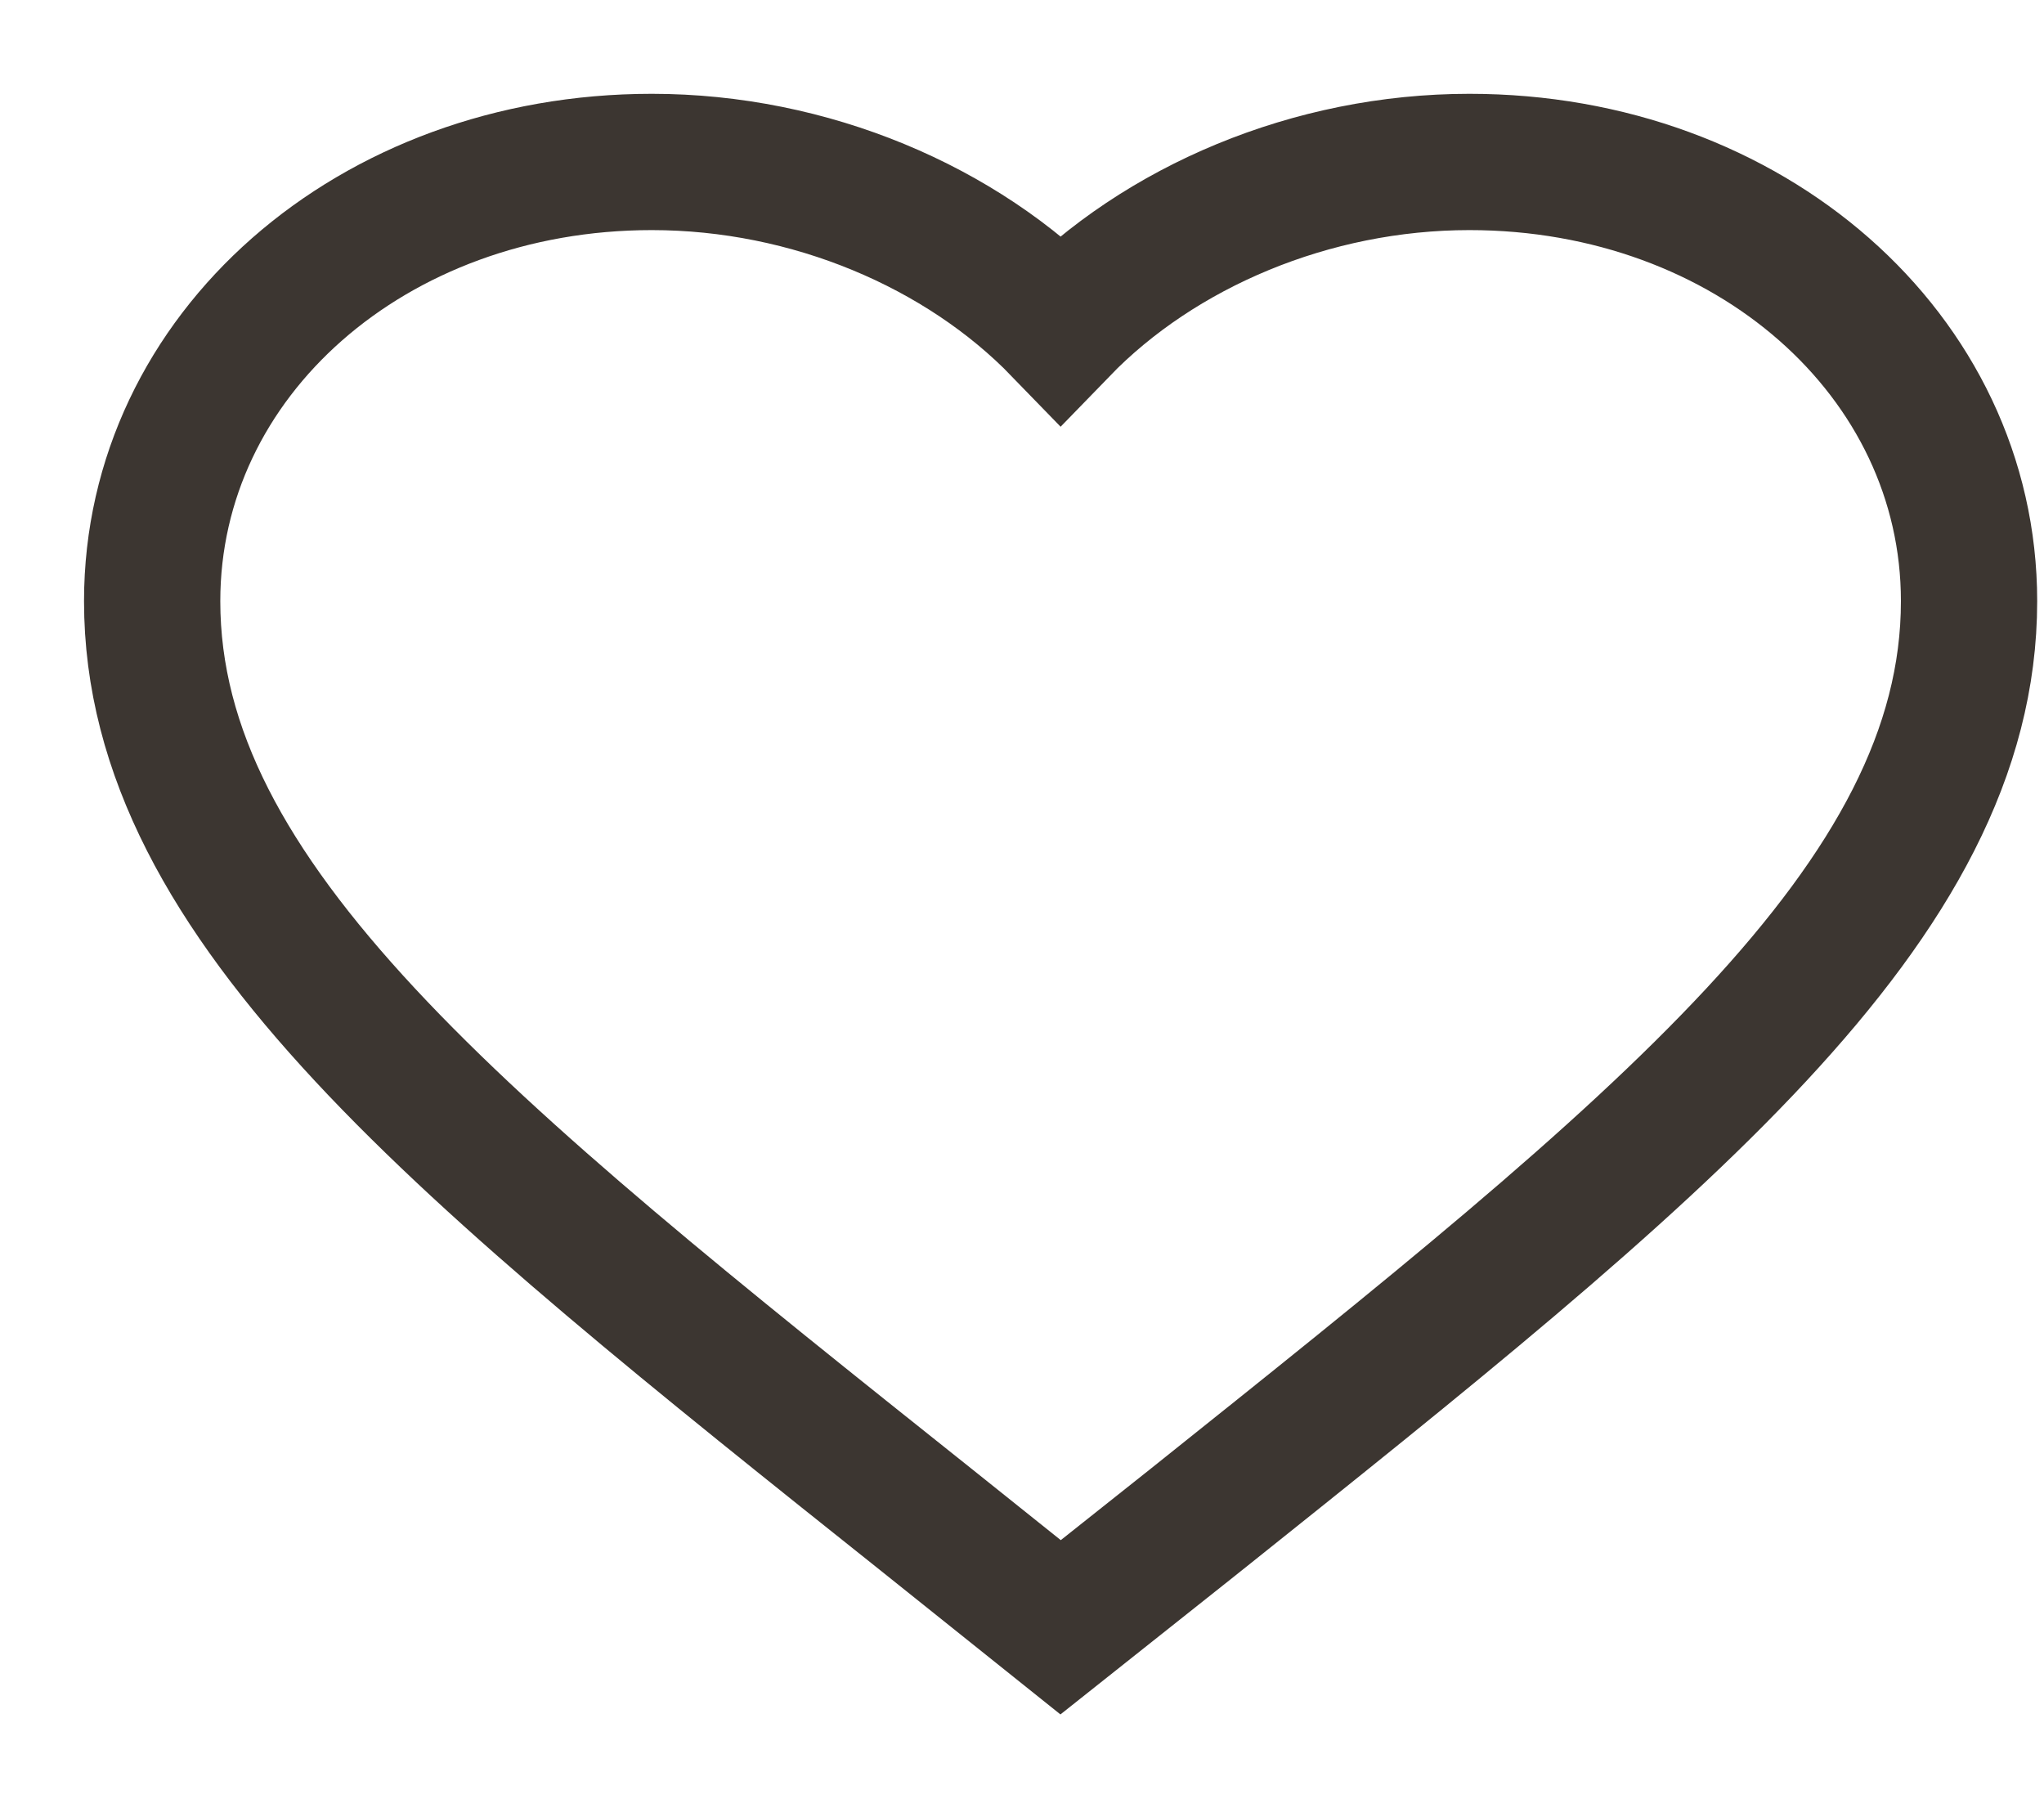 <svg width="18" height="16" viewBox="0 0 18 16" fill="none" xmlns="http://www.w3.org/2000/svg">
<path d="M9.34 14.328L8.18 13.4C4.06 10.116 1.34 7.951 1.34 5.293C1.34 3.127 3.276 1.426 5.74 1.426C7.132 1.426 8.468 1.995 9.34 2.895C10.212 1.995 11.548 1.426 12.94 1.426C15.404 1.426 17.34 3.127 17.34 5.293C17.34 7.951 14.62 10.116 10.5 13.407L9.34 14.328Z" stroke="#3C3631" stroke-width="1.2"/>
</svg>
